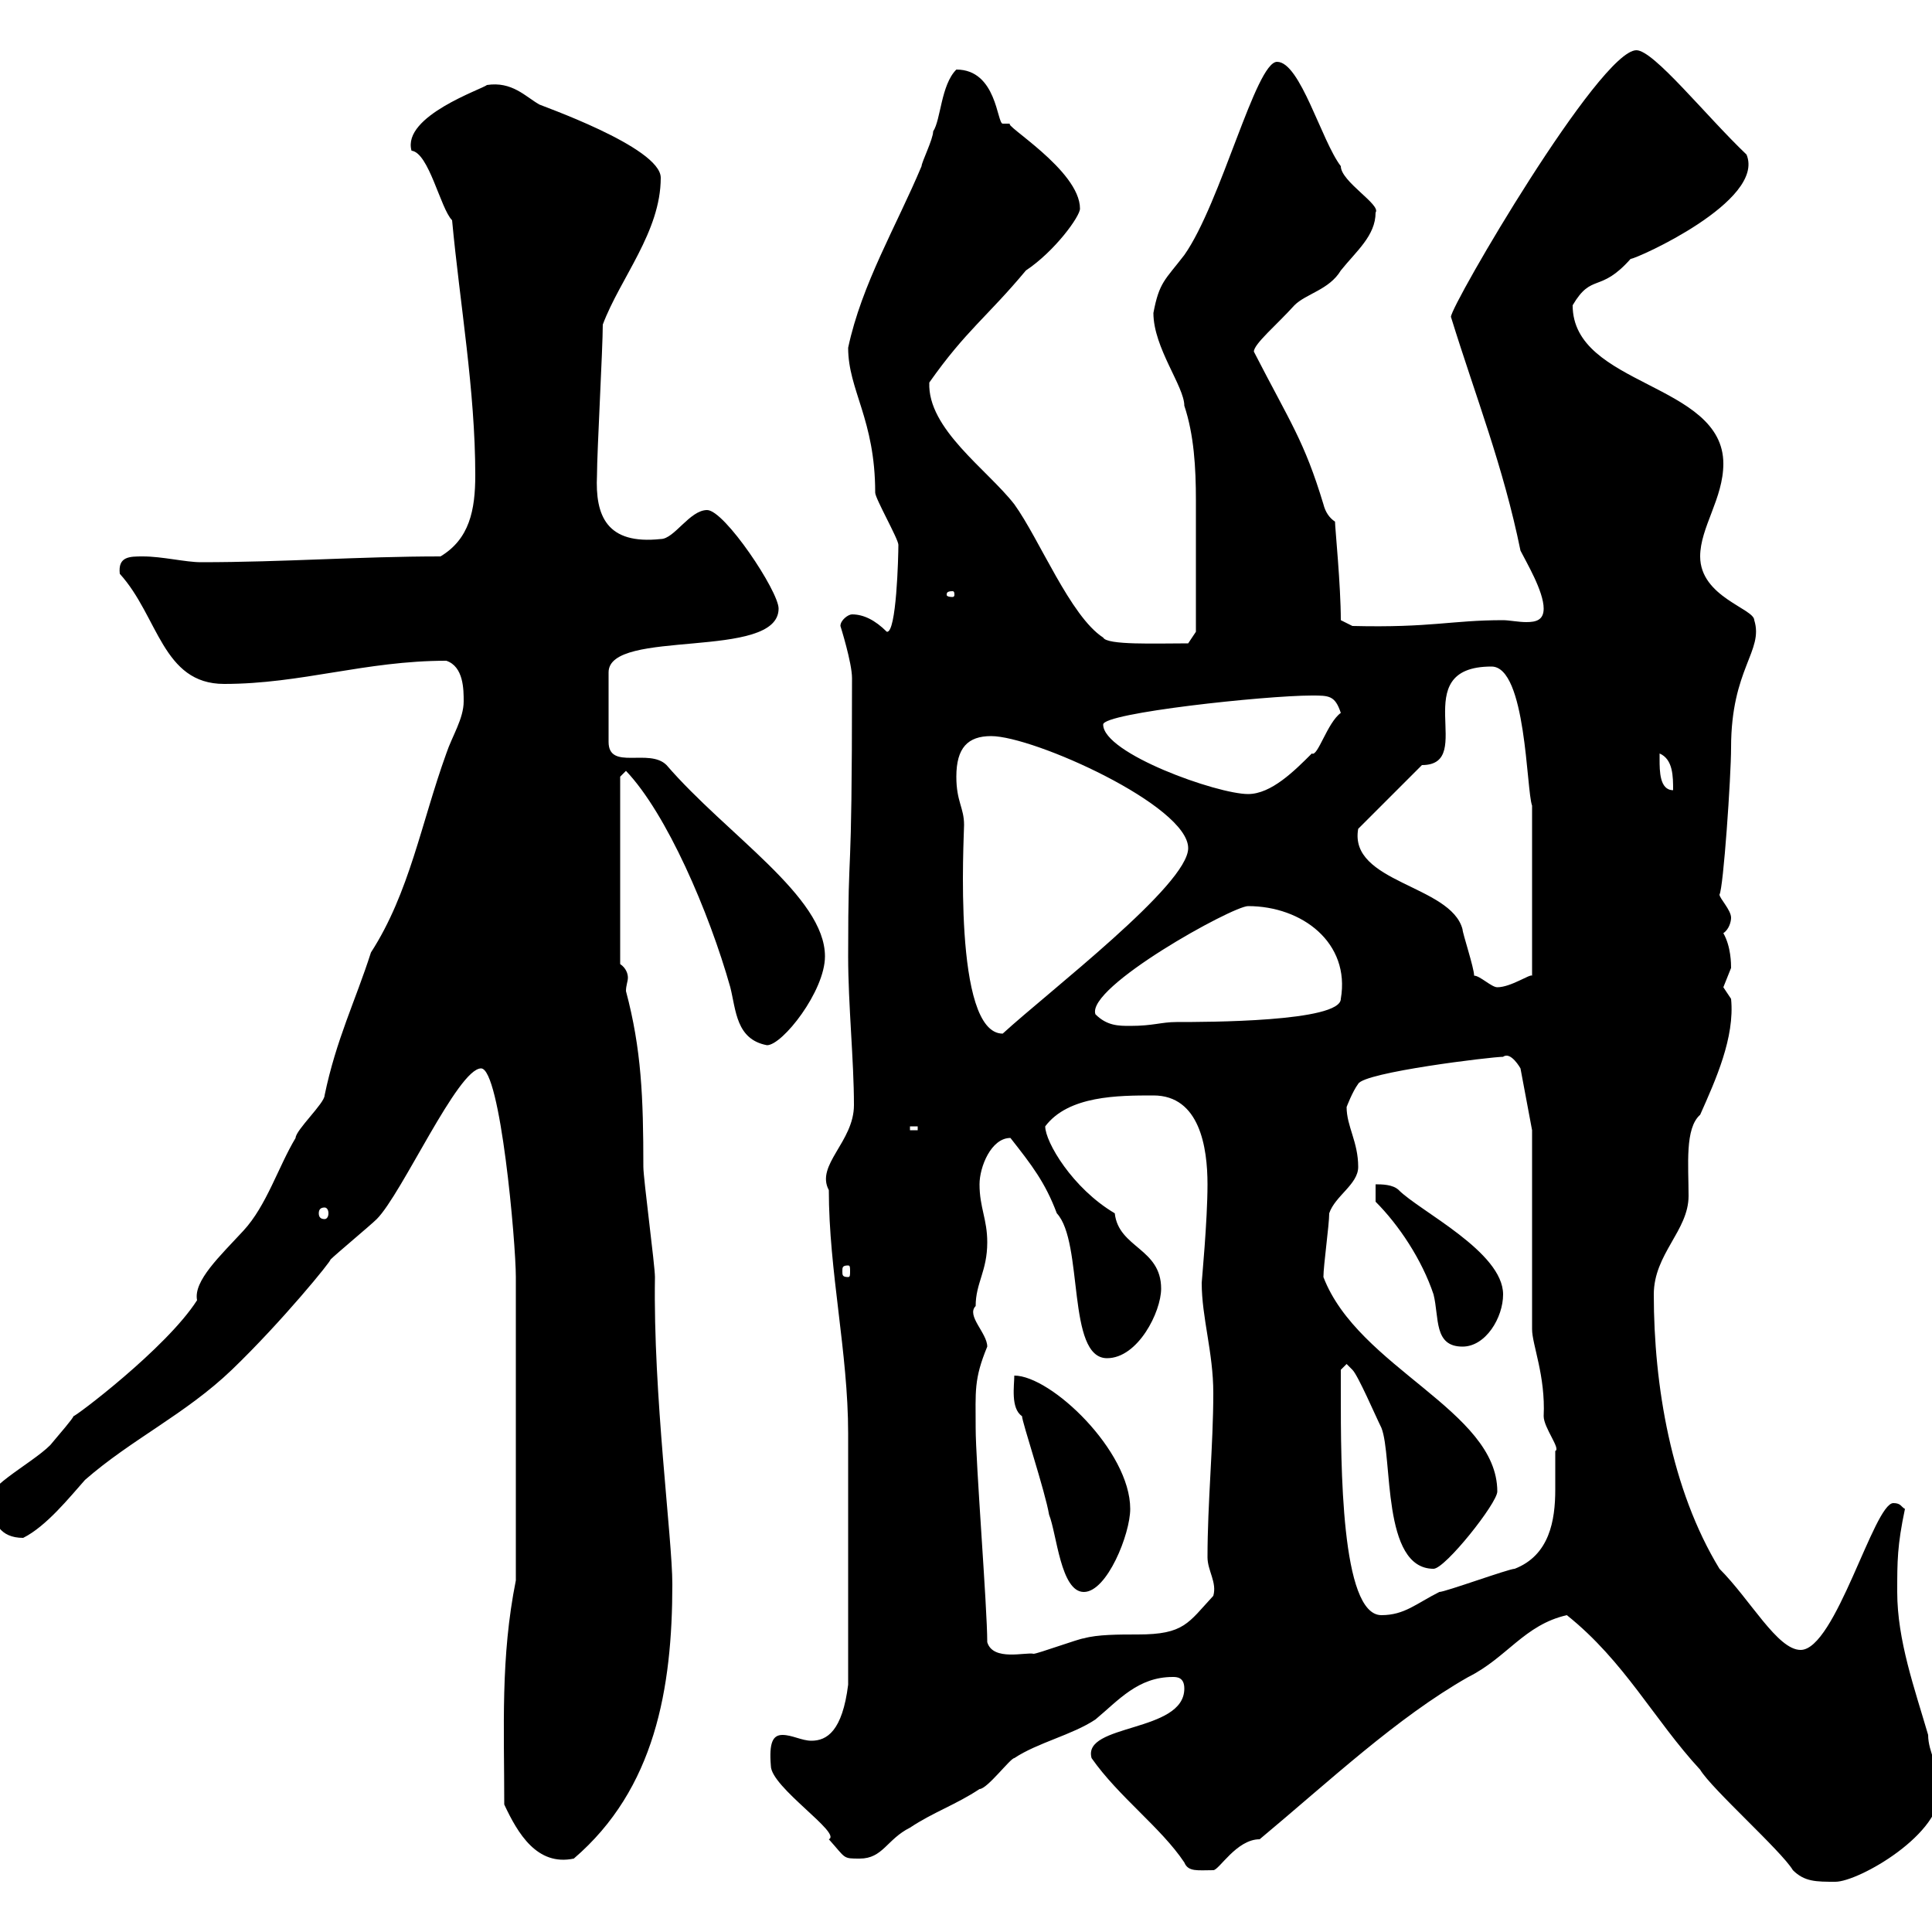 <svg xmlns="http://www.w3.org/2000/svg" xmlns:xlink="http://www.w3.org/1999/xlink" width="300" height="300"><path d="M278.40 290.40C280.20 292.20 282 292.20 285 292.20C288.60 292.20 301.80 284.70 301.20 277.80C301.20 274.50 299.40 272.10 299.40 269.40C297.30 262.20 294.60 254.70 294.60 247.20C294.60 242.40 294.60 240 295.80 234.30C295.20 234 295.20 233.40 294 233.40C291 233.40 285 256.20 279.60 256.20C276 256.20 271.80 248.40 267 243.60C259.50 231.30 256.80 215.10 256.80 201C256.80 194.70 262.20 191.10 262.20 185.70C262.20 180.90 261.60 175.20 264 173.10C266.40 167.70 269.40 161.10 268.80 155.10C268.80 155.10 267.60 153.30 267.60 153.30C267.60 153.30 268.80 150.30 268.80 150.30C268.80 149.70 268.80 147 267.60 144.90C268.50 144.30 268.80 143.10 268.80 142.50C268.80 141.30 267 139.50 267 138.90C267.60 138 268.80 120.60 268.80 116.10C268.80 103.80 273.90 101.10 272.40 96.30C272.40 94.50 264 92.70 264 86.40C264 81.90 267.60 77.40 267.60 72C267.60 59.40 244.20 60 244.20 47.40C247.20 42.30 248.40 45.60 253.20 40.20C254.10 40.20 274.20 31.20 271.20 24C264.90 18 256.80 7.80 254.10 7.80C248.40 7.80 225.30 47.40 225.30 49.20C229.20 61.80 233.40 72.30 236.10 85.50C237 87.30 239.70 91.80 239.70 94.50C239.70 96.30 238.50 96.60 237 96.60C235.80 96.60 234.30 96.30 233.40 96.30C225.30 96.30 222.30 97.50 210 97.20L208.20 96.30C208.20 90.90 207.30 81.90 207.30 81C206.40 80.40 205.80 79.50 205.50 78.30C202.50 68.40 200.40 65.70 194.70 54.60C194.70 53.40 198.30 50.40 201 47.40C202.80 45.60 206.40 45 208.20 42C210.60 39 213.60 36.60 213.60 33C214.50 31.80 208.20 28.20 208.20 25.80C205.20 21.90 201.90 9.60 198.30 9.60C195 9.60 189.60 31.50 183.90 39.60C180.90 43.50 180 43.80 179.10 48.60C179.10 54 183.90 60 183.90 63C185.40 67.50 185.70 72.60 185.70 77.70C185.70 84 185.70 91.80 185.70 98.10L184.50 99.90C179.40 99.90 171.90 100.20 171.30 99C166.20 95.70 161.40 83.70 157.50 78.30C153.30 72.90 144 66.60 144.30 59.40C150 51.30 153.30 49.20 159.30 42C163.80 39 167.70 33.60 167.70 32.40C167.70 26.40 155.40 19.20 156.90 19.20C156.60 19.20 156 19.20 155.70 19.20C154.80 19.20 154.80 10.80 148.50 10.80C146.10 13.20 146.10 18.60 144.90 20.40C144.90 21.60 143.10 25.20 143.10 25.80C139.20 35.10 133.80 44.10 131.70 54C131.70 60.60 135.90 65.10 135.90 76.50C135.90 77.40 139.50 83.70 139.50 84.60C139.50 86.40 139.20 98.40 137.70 98.10C135.90 96.30 134.10 95.40 132.30 95.40C131.70 95.40 130.50 96.30 130.50 97.20C130.50 97.20 132.30 102.90 132.30 105.30C132.30 140.70 131.70 128.40 131.70 148.50C131.70 156 132.60 164.70 132.60 171.60C132.60 177.30 126.60 180.90 128.70 184.80C128.70 197.40 131.70 210 131.70 222.60C131.70 230.70 131.70 248.40 131.70 261.60C130.80 268.80 128.40 270.30 126 270.30C124.50 270.30 123 269.40 121.50 269.40C120 269.40 119.40 270.60 119.70 274.20C119.70 277.50 130.80 284.70 128.70 285.60C131.40 288.60 130.80 288.60 133.50 288.60C137.10 288.60 137.70 285.60 141.30 283.80C144.90 281.40 148.50 280.20 152.10 277.80C153.30 277.80 156.90 273 157.50 273C161.10 270.60 166.50 269.40 170.10 267C173.70 264 176.70 260.40 182.10 260.40C182.70 260.40 183.90 260.40 183.90 262.20C183.90 269.10 168 267.60 169.50 273C173.70 279 180.30 283.80 183.90 289.20C184.50 290.70 186 290.40 188.40 290.40C189.30 290.40 192 285.60 195.60 285.60C206.40 276.60 216.90 266.70 228 260.40C234 257.40 236.70 252.30 243.30 250.80C252.30 258 256.80 267 264 274.80C265.80 277.80 276.60 287.40 278.40 290.40ZM78.30 280.20C80.40 284.70 83.40 289.80 89.10 288.60C101.70 277.80 104.40 262.20 104.40 246C104.40 238.80 101.40 216.60 101.70 198.30C101.70 196.50 99.90 183 99.90 181.20C99.90 170.40 99.60 162.90 97.20 153.90C97.20 153 97.50 152.40 97.50 151.80C97.50 151.20 97.20 150.30 96.30 149.70L96.30 120.60L97.20 119.70C103.50 126.30 110.10 141.60 113.40 153.30C114.30 156.90 114.30 161.40 119.10 162.30C121.50 162.30 128.10 153.90 128.10 148.50C128.10 139.20 112.80 129.60 103.50 118.80C100.80 116.10 94.50 119.70 94.50 115.20L94.50 104.40C94.50 97.50 120.90 102.60 120.90 94.50C120.90 91.80 112.50 79.20 109.80 79.20C107.10 79.20 104.70 83.70 102.60 83.70C94.20 84.60 92.40 80.10 92.70 73.80C92.70 70.20 93.60 54 93.60 50.40C96.30 43.20 102.60 36 102.60 27.60C102.60 22.80 83.40 16.20 83.70 16.20C81.60 15 79.50 12.60 75.60 13.20C75 13.80 62.40 18 63.90 23.40C66.60 23.70 68.40 32.40 70.20 34.20C71.40 47.10 73.80 60.60 73.80 73.80C73.80 79.20 72.90 83.70 68.40 86.40C55.80 86.40 44.10 87.30 31.20 87.30C28.80 87.30 25.20 86.40 22.20 86.40C20.10 86.40 18.30 86.40 18.60 89.10C24.60 95.70 25.20 106.20 34.80 106.20C46.80 106.20 56.70 102.60 69.30 102.60C72 103.50 72 107.10 72 108.90C72 111.60 70.20 114.30 69.30 117C65.40 127.80 63.60 138.60 57.60 147.90C55.20 155.40 52.20 161.40 50.40 170.10C50.40 171.30 45.90 175.50 45.90 176.70C43.20 181.20 41.40 187.20 37.80 191.10C34.20 195 30 198.90 30.60 201.90C25.80 209.40 11.40 220.20 11.40 219.90C11.40 220.20 9.30 222.60 7.80 224.40C4.80 227.40-3.60 231.60-1.20 233.40C-1.20 236.40 0 238.80 3.60 238.80C7.20 237 10.80 232.50 13.20 229.80C20.40 223.50 28.80 219.60 36 212.70C43.80 205.20 51.60 195.60 51.30 195.60C52.20 194.70 57.60 190.20 58.50 189.30C62.40 185.40 71.10 165.90 74.70 165.90C77.70 165.90 80.10 192.90 80.10 198.30C80.10 207 80.10 225.60 80.10 245.40C77.70 257.40 78.30 268.20 78.30 280.20ZM153.30 255C153.30 249.60 151.50 227.10 151.50 221.70C151.50 216 151.20 214.20 153.30 209.10C153.30 207 150 204.30 151.50 202.80C151.50 199.20 153.30 197.40 153.30 192.90C153.30 189.30 152.10 187.50 152.10 183.90C152.10 181.20 153.90 176.70 156.90 176.70C160.20 180.90 162.30 183.60 164.10 188.40C168.30 192.90 165.60 210.90 171.90 210.90C176.70 210.90 180.30 203.70 180.30 200.10C180.30 193.80 173.70 193.80 173.10 188.40C166.50 184.50 162.30 177.30 162.30 174.90C165.90 170.10 173.70 170.10 179.10 170.10C186.30 170.10 187.50 178.20 187.50 183.90C187.50 189.60 186.60 198.90 186.60 199.20C186.60 204.60 188.40 210 188.40 216.30C188.40 224.40 187.50 233.40 187.50 241.80C187.50 243.90 189 245.70 188.40 247.80C184.50 252 183.90 253.80 176.70 253.80C173.70 253.80 170.40 253.80 168.30 254.40C167.70 254.40 161.10 256.80 160.50 256.80C159.30 256.50 154.20 258 153.30 255ZM208.20 216.30C208.20 215.40 208.20 212.70 208.20 212.70L209.10 211.80C209.10 211.80 210 212.70 210 212.70C210.90 213.60 213.60 219.90 214.50 221.70C216.30 226.20 214.50 243.60 222.60 243.60C224.40 243.60 232.50 233.40 232.50 231.60C232.50 219 210.90 212.40 205.50 198.30C205.50 196.50 206.40 190.20 206.40 188.40C207.30 185.70 210.90 183.90 210.90 181.20C210.90 177.30 209.10 174.90 209.10 171.90C209.10 171.90 210 169.50 210.90 168.30C211.80 166.50 231.60 164.10 233.40 164.10C234.60 163.20 236.10 165.90 236.10 165.90L237.90 175.50C237.90 180.30 237.90 201.90 237.90 206.40C237.90 208.80 240 213.60 239.70 219.90C239.70 221.70 242.40 225 241.50 225.30C241.50 228 241.50 228.90 241.50 231.30C241.50 236.10 240.60 241.50 235.20 243.60C234.30 243.60 224.40 247.20 223.50 247.20C219.90 249 218.10 250.80 214.50 250.80C208.20 250.80 208.20 227.40 208.20 216.30ZM157.50 213.60C157.50 215.10 156.90 218.70 158.70 219.90C158.70 220.80 162.30 231.60 162.90 235.20C164.10 238.20 164.70 247.20 168.30 247.20C171.90 247.20 175.50 238.20 175.50 234.30C175.50 225.30 163.20 213.60 157.50 213.60ZM213.60 186.60C217.20 190.20 220.80 195.60 222.60 201C223.50 204.60 222.60 209.10 227.10 209.10C230.70 209.10 233.40 204.60 233.40 201C233.40 194.40 220.50 188.10 217.20 184.80C216.30 183.90 214.50 183.90 213.60 183.90ZM131.70 196.50C132 196.50 132 196.80 132 197.40C132 198 132 198.30 131.70 198.30C130.80 198.30 130.80 198 130.80 197.40C130.80 196.80 130.80 196.50 131.70 196.50ZM50.40 187.50C50.70 187.50 51 187.80 51 188.40C51 189 50.70 189.30 50.40 189.30C49.80 189.30 49.50 189 49.50 188.40C49.50 187.80 49.80 187.50 50.40 187.50ZM141.30 174.90L142.50 174.90L142.50 175.50L141.30 175.50ZM148.50 120.60C148.50 116.10 150.30 114.30 153.90 114.30C160.50 114.30 184.50 125.10 184.50 131.70C184.50 137.40 162.90 153.90 155.70 160.50C147.90 160.50 149.70 129.90 149.70 128.10C149.70 125.40 148.50 124.50 148.50 120.60ZM170.10 157.50C168.60 153.30 191.40 140.70 193.80 140.70C202.20 140.70 209.70 146.40 208.20 155.10C208.20 158.70 187.20 158.70 182.70 158.70C180.30 158.70 179.10 159.30 175.50 159.30C173.70 159.30 171.90 159.30 170.10 157.50ZM228.90 151.50C228.90 150.30 227.10 144.90 227.10 144.30C225.30 137.40 209.40 137.10 210.90 128.70L220.80 118.80C229.50 118.80 218.10 103.50 231.60 103.50C237 103.50 237 122.70 237.90 125.10L237.90 151.50C237.60 151.20 234.60 153.30 232.50 153.30C231.60 153.30 229.80 151.50 228.90 151.50ZM171.30 112.50C171.30 110.70 196.50 108 203.70 108C206.40 108 207.30 108 208.20 110.70C206.10 112.20 204.60 117.60 203.70 117C201 119.70 197.40 123.30 193.80 123.30C189 123.30 171.30 117 171.30 112.50ZM257.70 117.90C257.70 117.90 257.70 117 257.70 117C259.80 117.90 259.80 120.60 259.80 122.70C257.70 122.70 257.70 119.70 257.70 117.90ZM147.90 91.80C148.20 91.80 148.20 92.10 148.20 92.40C148.20 92.40 148.20 92.70 147.90 92.70C147 92.70 147 92.40 147 92.40C147 92.10 147 91.80 147.90 91.80Z"/></svg>
